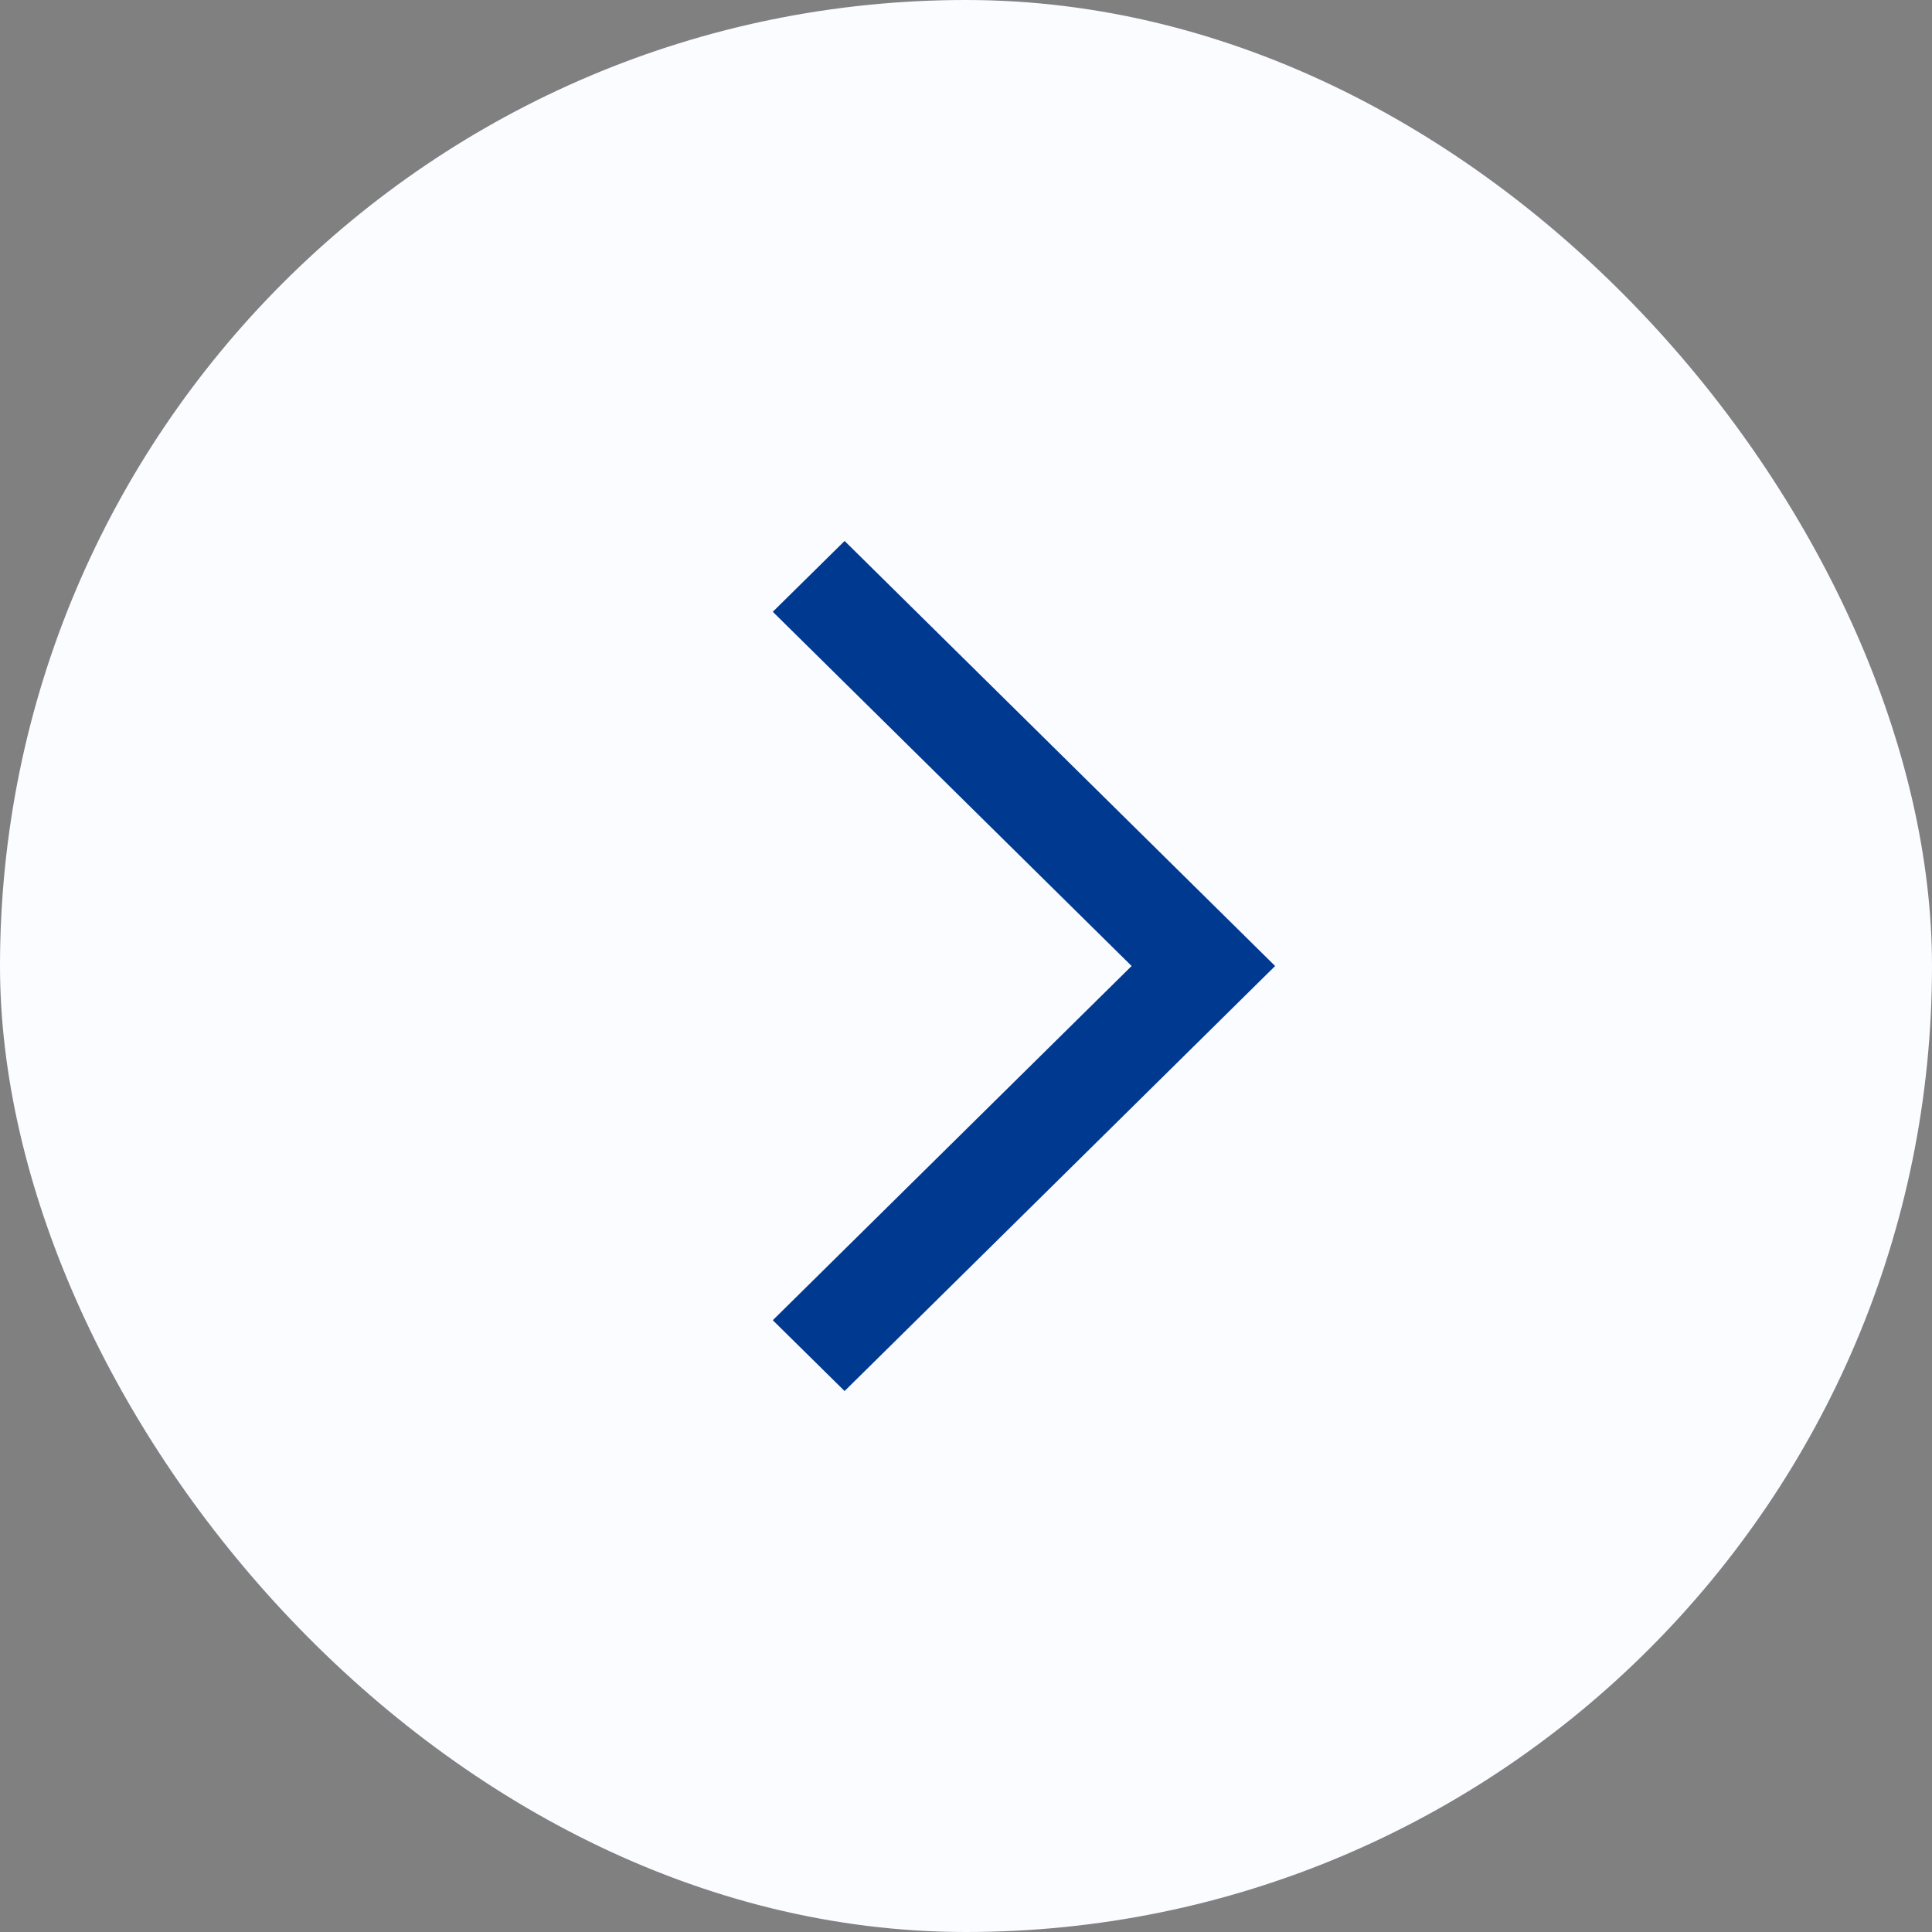 <svg width="50" height="50" viewBox="0 0 50 50" fill="none" xmlns="http://www.w3.org/2000/svg">
    <rect x="0" y="0" width="50" height="50" fill="#808080" stroke="none"/>
    <rect width="50" height="50" rx="25" fill="#FAFCFF"/>
    <path d="M21.858 36L33 25L21.858 14L20 15.833L29.286 25L20 34.167L21.858 36Z" fill="#003990"/>
</svg>
